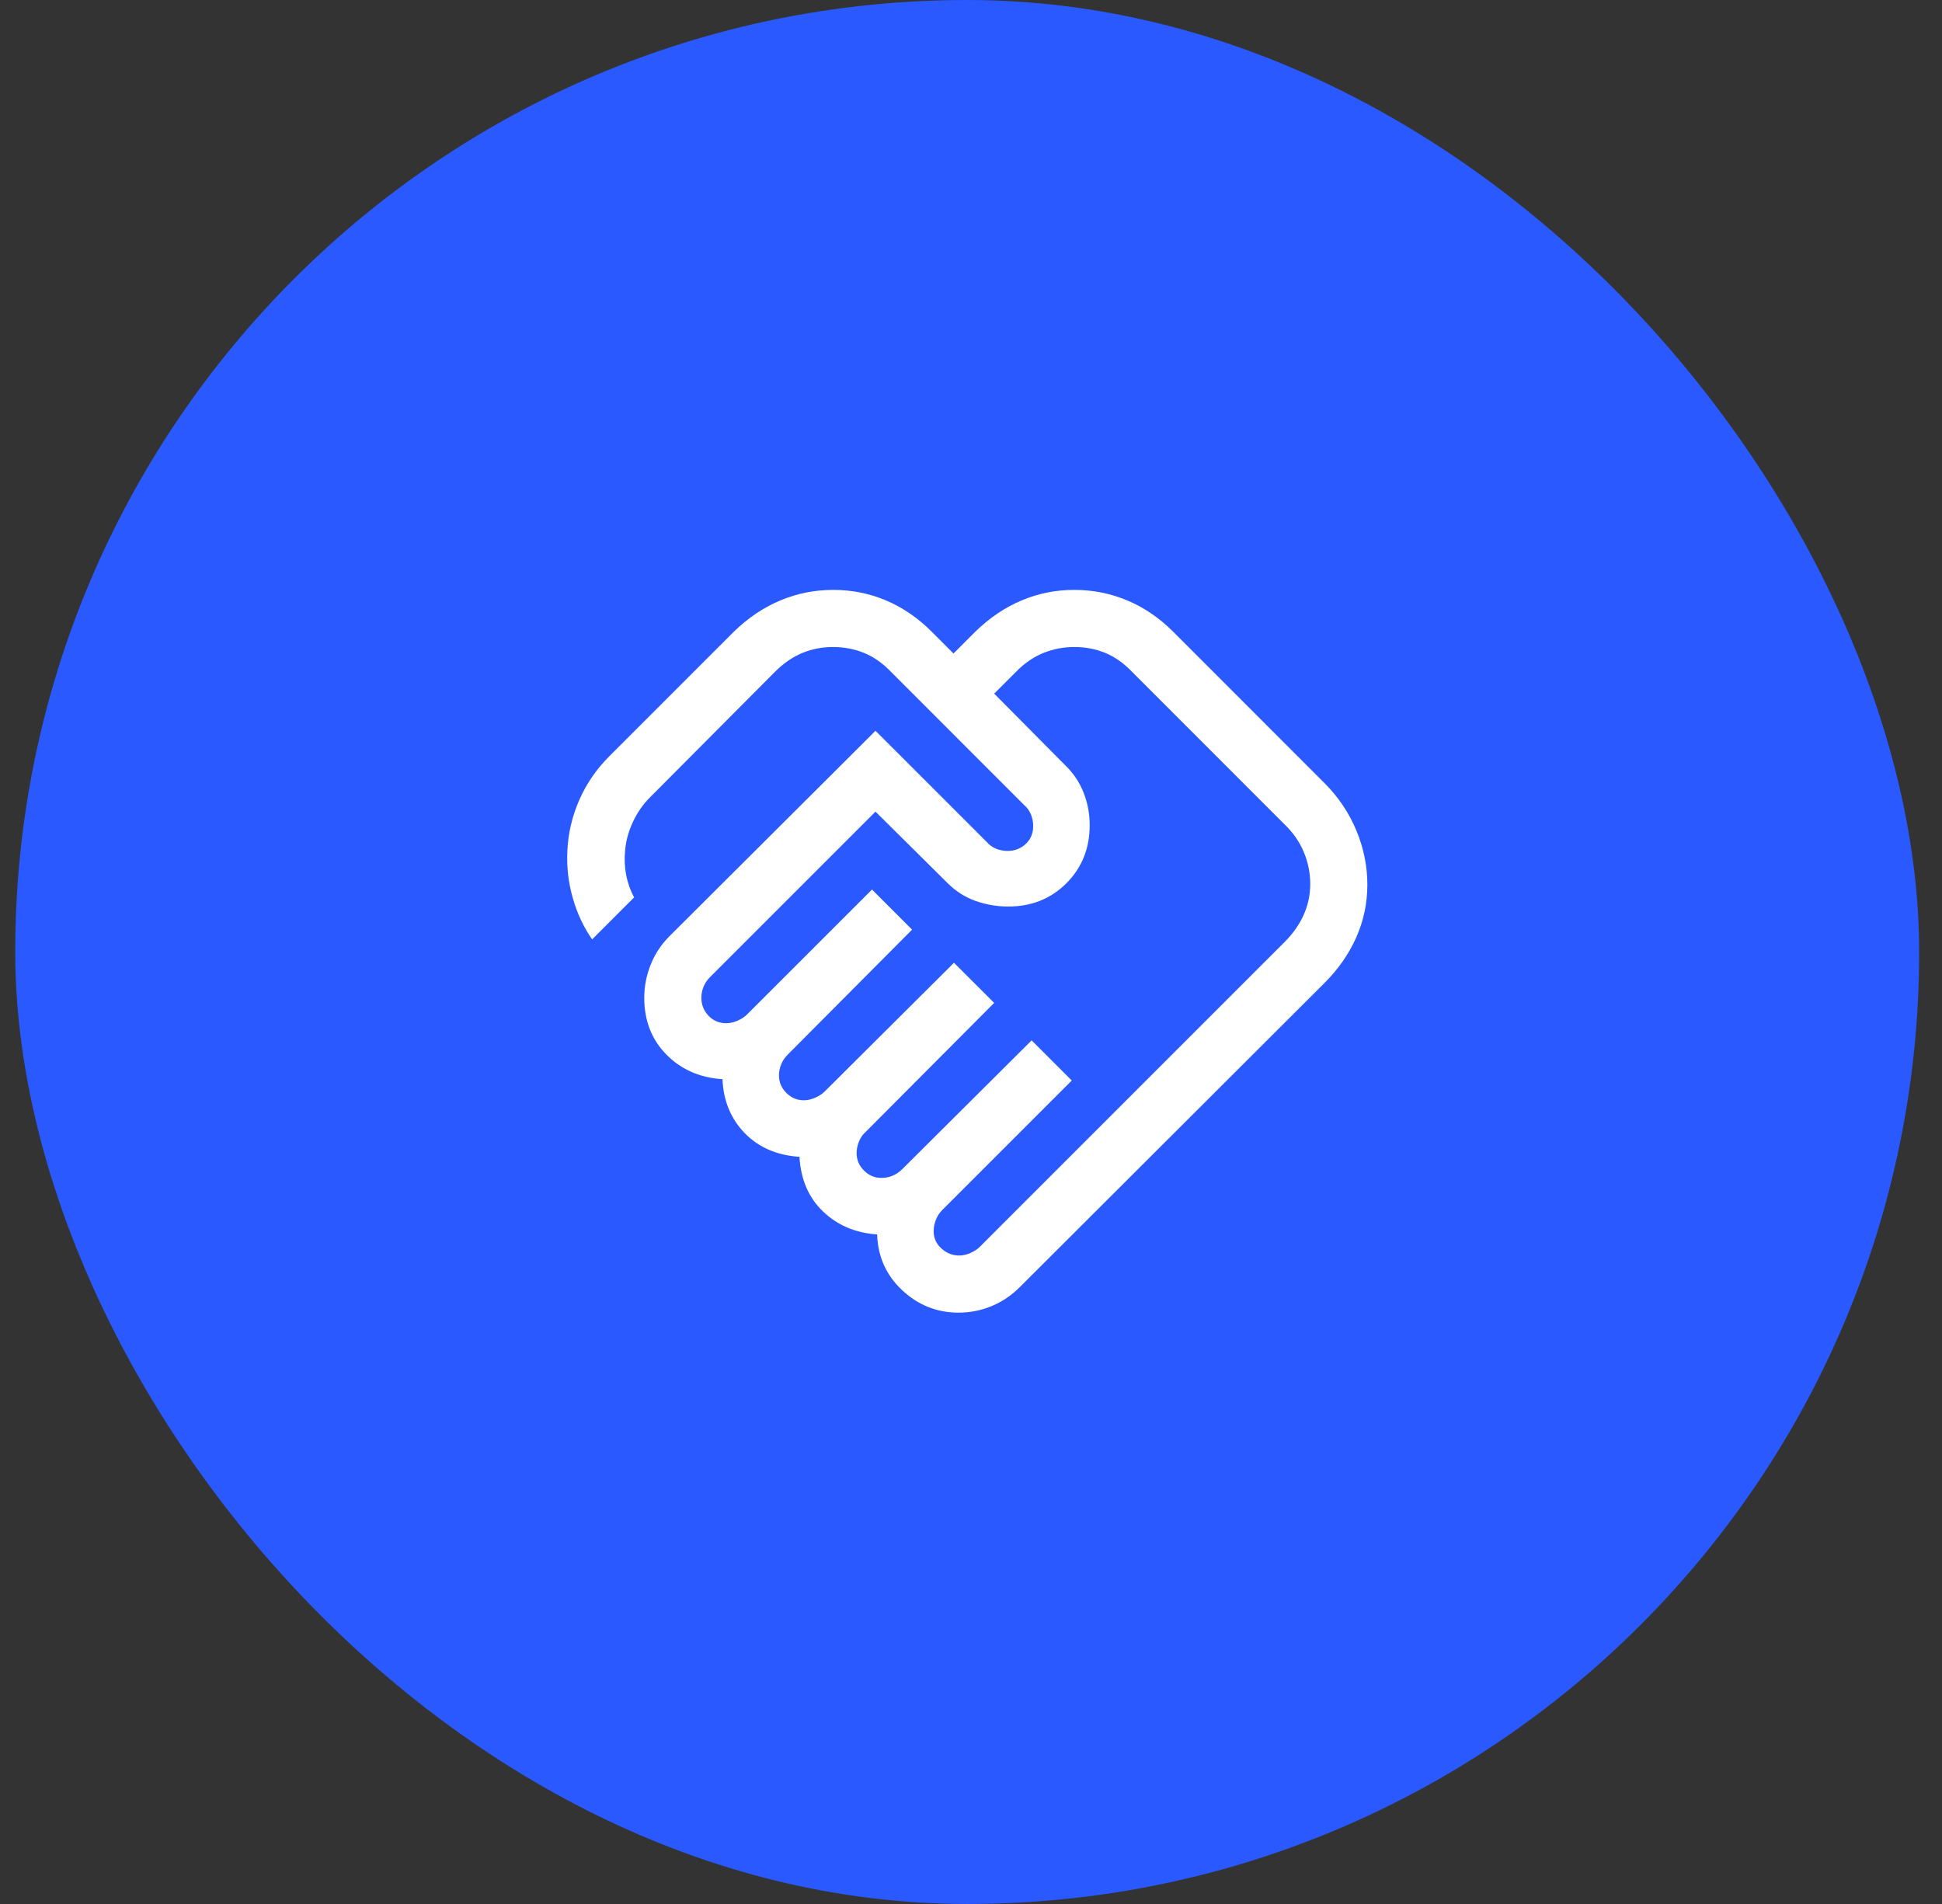 <?xml version="1.0" encoding="UTF-8"?> <svg xmlns="http://www.w3.org/2000/svg" width="51" height="50" viewBox="0 0 51 50" fill="none"><rect x="0" y="0" width="51" height="50" fill="#333333" stroke="none"/><rect x="0.4" width="50" height="50" rx="25" fill="#2A5AFF"></rect><mask id="mask0_175_531" style="mask-type:alpha" maskUnits="userSpaceOnUse" x="13" y="13" width="25" height="24"><rect x="13.4" y="13" width="24" height="24" fill="#D9D9D9"></rect></mask><g mask="url(#mask0_175_531)"><path d="M25.188 32.971C25.287 32.971 25.387 32.948 25.489 32.902C25.591 32.856 25.672 32.803 25.73 32.744L33.728 24.746C33.954 24.521 34.124 24.279 34.238 24.023C34.352 23.767 34.409 23.497 34.409 23.215C34.409 22.923 34.352 22.642 34.238 22.371C34.124 22.101 33.954 21.858 33.728 21.642L29.729 17.642C29.513 17.417 29.28 17.252 29.029 17.147C28.777 17.043 28.506 16.991 28.213 16.991C27.931 16.991 27.66 17.043 27.401 17.147C27.141 17.252 26.902 17.417 26.683 17.642L26.109 18.215L27.959 20.081C28.183 20.295 28.349 20.539 28.456 20.814C28.564 21.088 28.617 21.372 28.617 21.667C28.617 22.278 28.413 22.787 28.006 23.194C27.598 23.602 27.089 23.806 26.479 23.806C26.184 23.806 25.898 23.757 25.622 23.66C25.346 23.562 25.1 23.406 24.886 23.192L22.992 21.314L18.646 25.66C18.57 25.735 18.514 25.82 18.476 25.913C18.438 26.007 18.419 26.103 18.419 26.202C18.419 26.387 18.482 26.544 18.608 26.675C18.733 26.806 18.888 26.871 19.073 26.871C19.172 26.871 19.272 26.848 19.374 26.802C19.476 26.756 19.556 26.703 19.615 26.644L22.9 23.36L23.953 24.413L20.684 27.698C20.609 27.774 20.552 27.858 20.514 27.952C20.476 28.046 20.457 28.142 20.457 28.241C20.457 28.419 20.522 28.572 20.651 28.701C20.779 28.83 20.933 28.894 21.111 28.894C21.21 28.894 21.31 28.871 21.412 28.825C21.514 28.779 21.595 28.726 21.654 28.667L25.053 25.283L26.108 26.337L22.723 29.736C22.654 29.796 22.599 29.876 22.558 29.978C22.517 30.08 22.496 30.18 22.496 30.279C22.496 30.457 22.56 30.611 22.689 30.739C22.818 30.868 22.971 30.933 23.15 30.933C23.248 30.933 23.345 30.914 23.438 30.876C23.532 30.838 23.616 30.781 23.692 30.706L27.092 27.321L28.146 28.375L24.746 31.775C24.67 31.851 24.613 31.939 24.576 32.038C24.538 32.139 24.519 32.235 24.519 32.327C24.519 32.511 24.587 32.665 24.725 32.788C24.862 32.91 25.016 32.971 25.188 32.971ZM25.173 34.471C24.607 34.471 24.114 34.275 23.694 33.883C23.273 33.49 23.054 33.002 23.035 32.417C22.468 32.379 21.994 32.178 21.614 31.814C21.234 31.449 21.028 30.971 20.996 30.379C20.404 30.34 19.925 30.133 19.559 29.758C19.194 29.382 18.998 28.91 18.973 28.34C18.378 28.302 17.887 28.086 17.5 27.693C17.113 27.3 16.919 26.803 16.919 26.202C16.919 25.907 16.975 25.618 17.087 25.335C17.199 25.053 17.363 24.805 17.577 24.59L22.992 19.191L25.921 22.119C25.98 22.188 26.057 22.244 26.152 22.285C26.248 22.326 26.352 22.346 26.463 22.346C26.645 22.346 26.802 22.286 26.934 22.166C27.066 22.045 27.133 21.887 27.133 21.692C27.133 21.581 27.112 21.477 27.071 21.382C27.03 21.286 26.975 21.209 26.905 21.15L23.398 17.642C23.182 17.417 22.948 17.252 22.693 17.147C22.439 17.043 22.165 16.991 21.873 16.991C21.591 16.991 21.323 17.043 21.07 17.147C20.817 17.252 20.577 17.417 20.352 17.642L17.067 20.942C16.885 21.124 16.736 21.339 16.62 21.587C16.504 21.835 16.436 22.088 16.415 22.346C16.395 22.559 16.404 22.77 16.444 22.978C16.484 23.186 16.553 23.382 16.654 23.566L15.55 24.669C15.324 24.344 15.154 23.979 15.04 23.575C14.926 23.171 14.879 22.762 14.9 22.346C14.92 21.886 15.024 21.441 15.211 21.012C15.398 20.584 15.661 20.201 15.998 19.863L19.273 16.588C19.647 16.224 20.055 15.95 20.495 15.767C20.935 15.582 21.398 15.491 21.883 15.491C22.367 15.491 22.828 15.582 23.265 15.767C23.702 15.95 24.103 16.224 24.467 16.588L25.04 17.162L25.613 16.588C25.988 16.224 26.393 15.95 26.831 15.767C27.268 15.582 27.729 15.491 28.213 15.491C28.698 15.491 29.16 15.582 29.601 15.767C30.041 15.95 30.443 16.224 30.808 16.588L34.782 20.564C35.147 20.928 35.425 21.342 35.619 21.807C35.812 22.271 35.909 22.746 35.909 23.231C35.909 23.715 35.812 24.176 35.619 24.613C35.425 25.051 35.147 25.451 34.782 25.815L26.784 33.798C26.564 34.019 26.315 34.186 26.039 34.3C25.763 34.414 25.474 34.471 25.173 34.471Z" fill="white"></path></g></svg> 